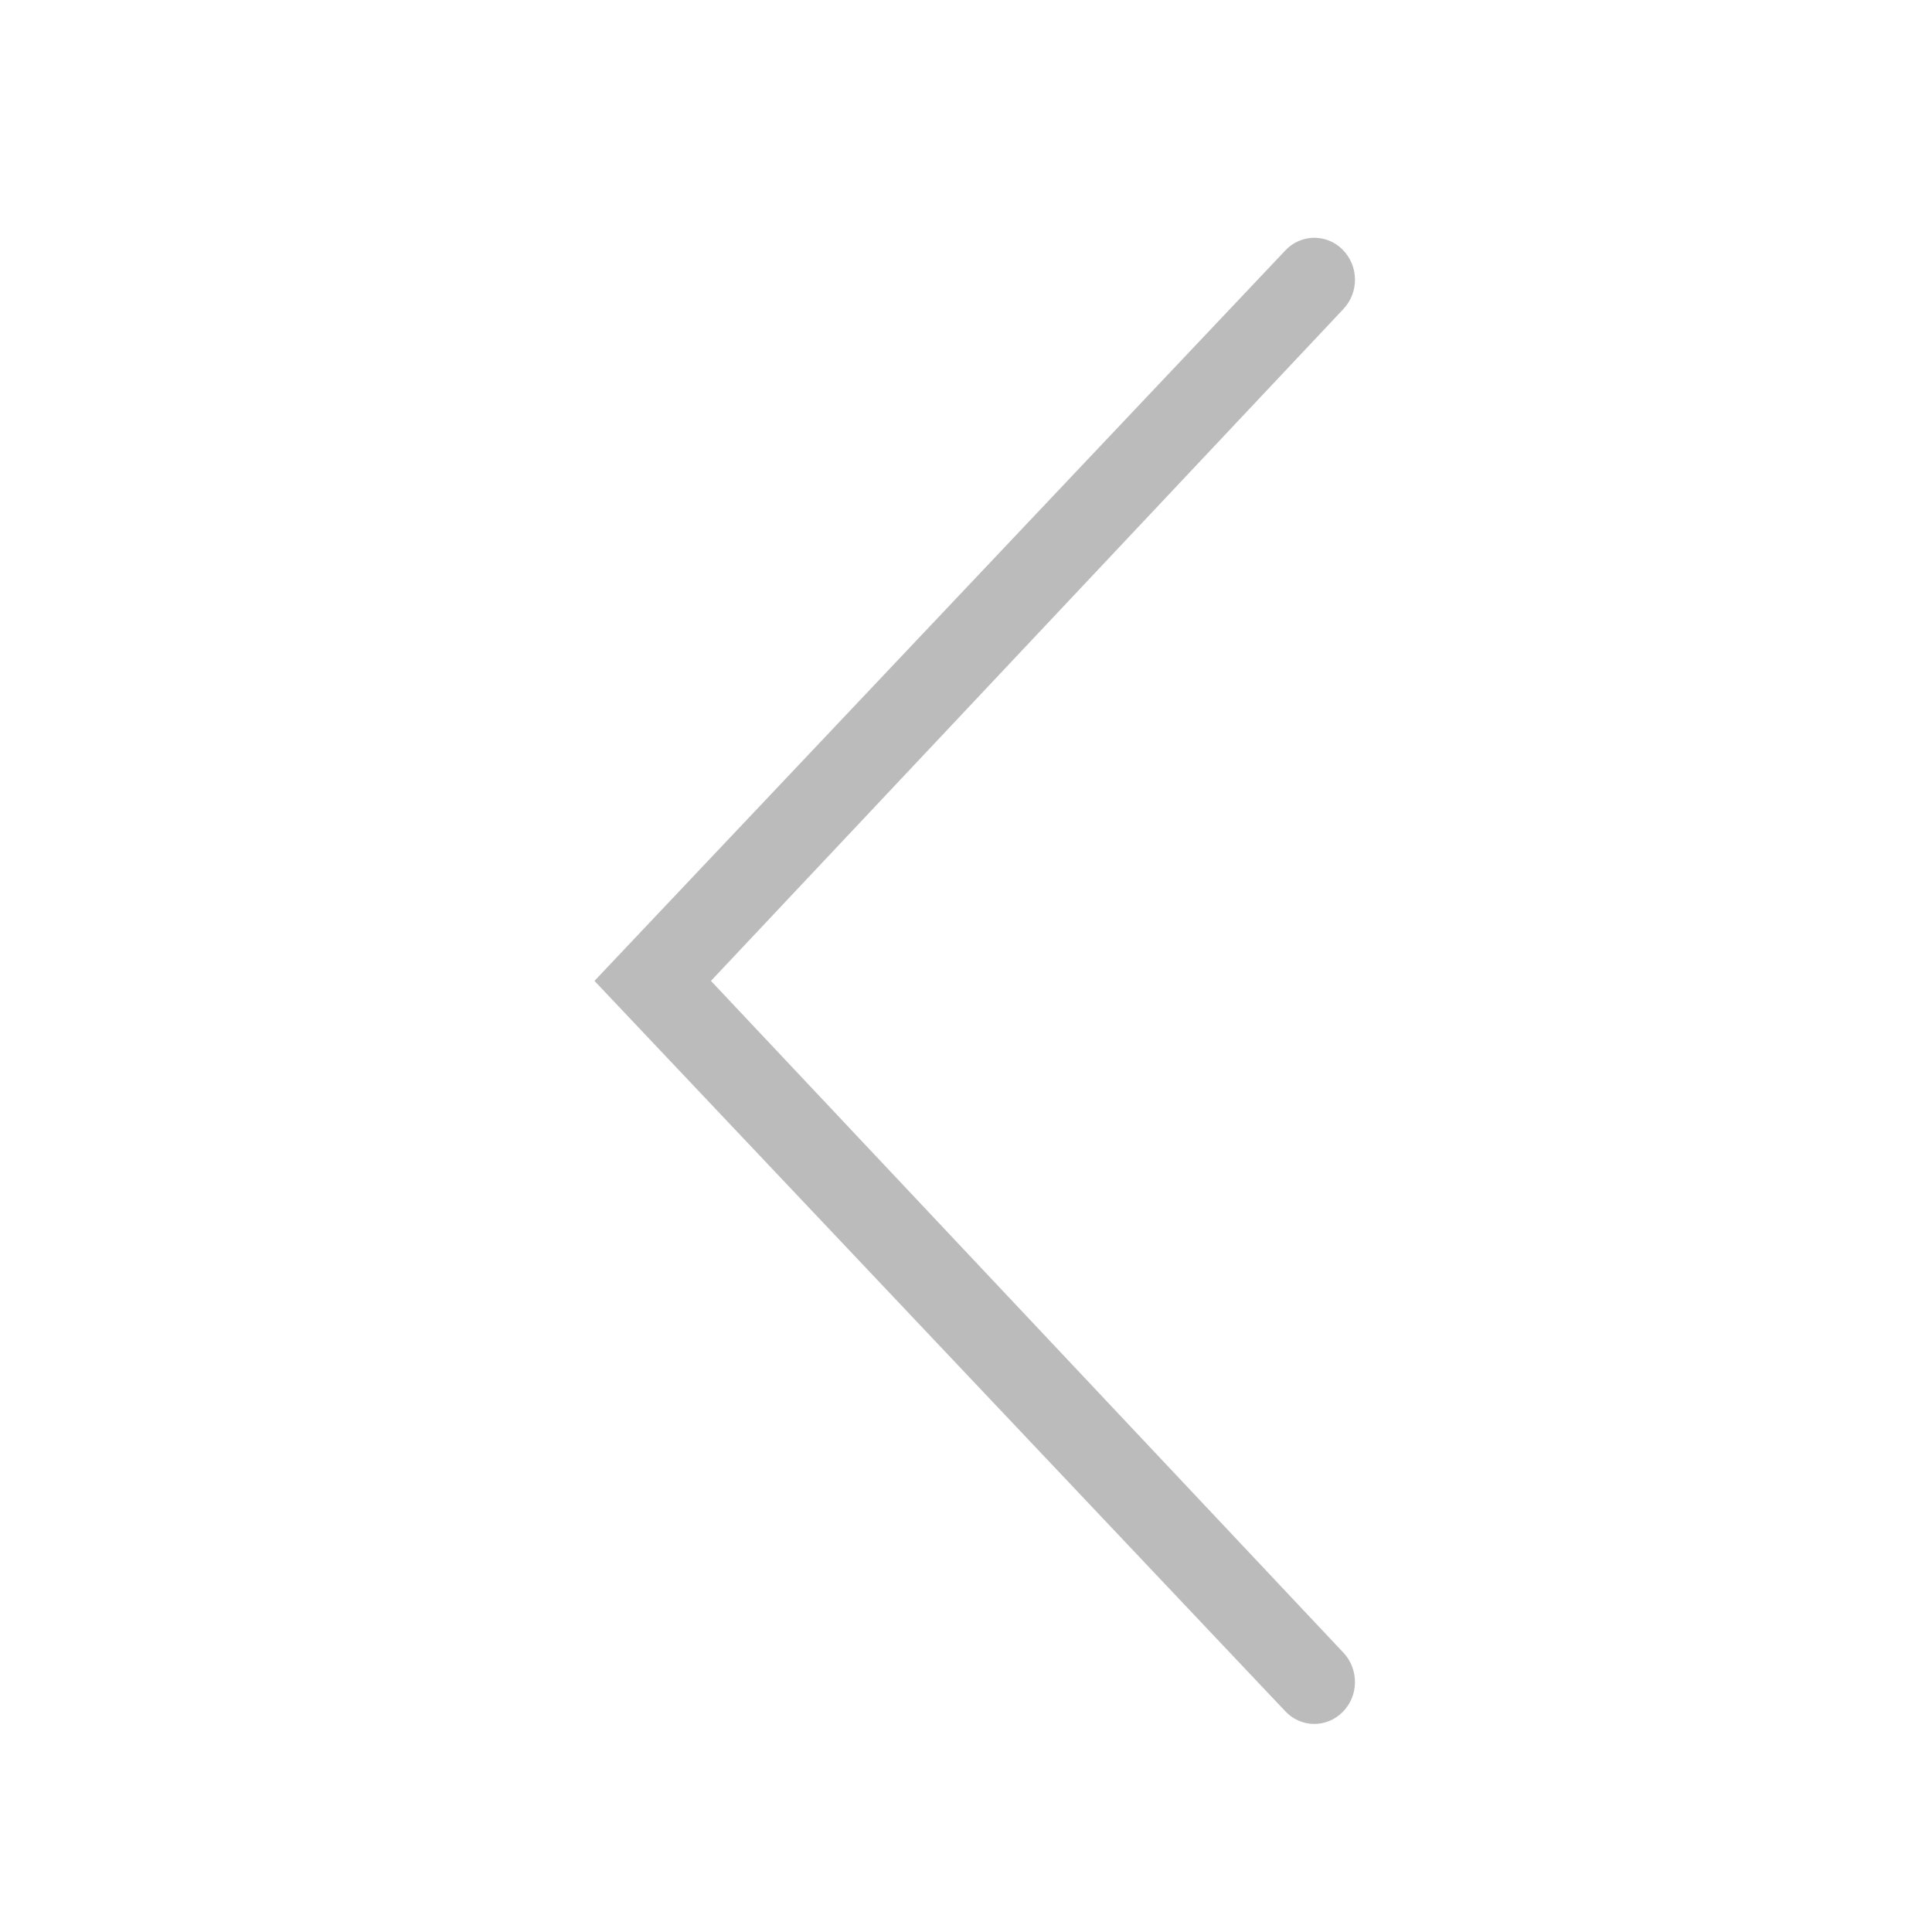 <svg width="65" height="65" viewBox="0 0 65 65" fill="none" xmlns="http://www.w3.org/2000/svg">
<g id="Group 733">
<path id="Vector" d="M45.196 10.396C45.452 10.125 45.592 9.766 45.587 9.394C45.583 9.021 45.434 8.665 45.173 8.401C45.047 8.272 44.896 8.17 44.729 8.101C44.563 8.032 44.384 7.998 44.204 8C44.023 8.002 43.846 8.041 43.681 8.114C43.516 8.187 43.368 8.292 43.245 8.424L20 33.001L43.245 57.576C43.767 58.13 44.628 58.144 45.173 57.598C45.713 57.058 45.727 56.168 45.198 55.603L23.919 33.001L45.198 10.396H45.196Z" fill="#BBBBBB"/>
</g>
</svg>
